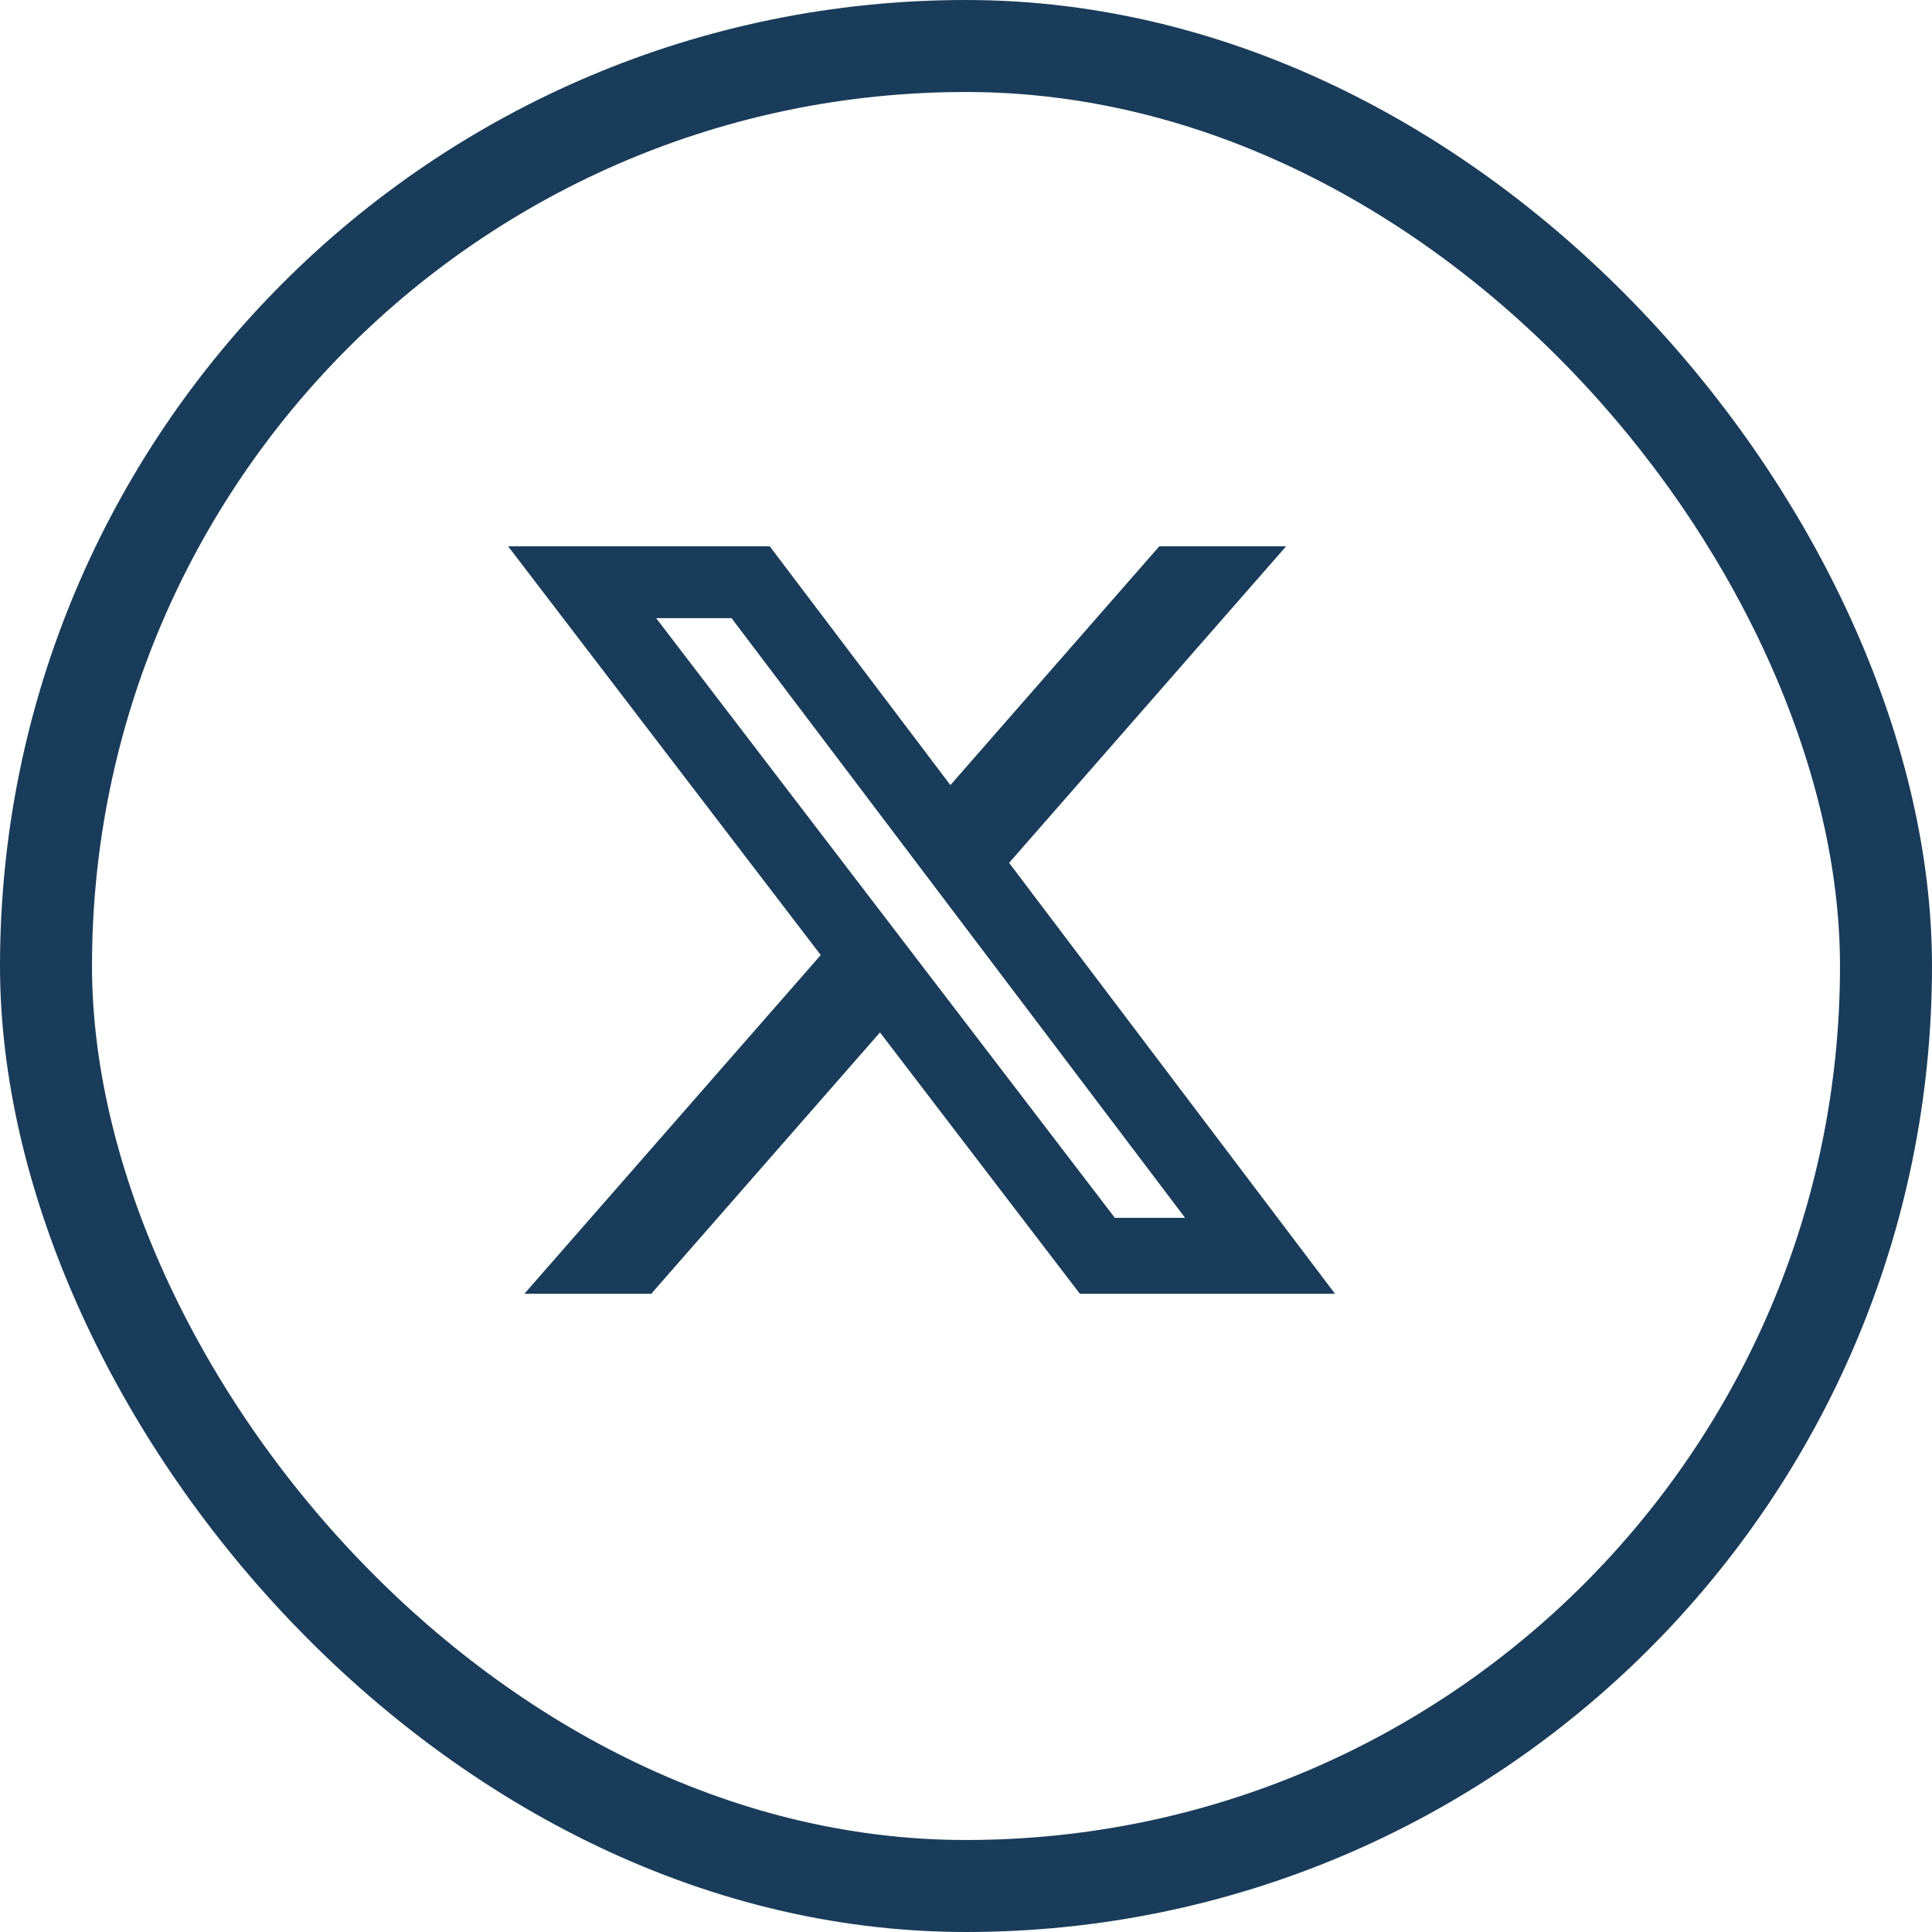 <svg width="42" height="42" viewBox="0 0 42 42" fill="none" xmlns="http://www.w3.org/2000/svg">
<rect x="1" y="1" width="40" height="40" rx="20" stroke="#193C5A" stroke-width="2"/>
<path fill-rule="evenodd" clip-rule="evenodd" d="M25.203 11.875H27.96L21.937 18.758L29.022 28.125H23.475L19.13 22.444L14.158 28.125H11.4L17.842 20.762L11.045 11.875H16.733L20.661 17.067L25.203 11.875ZM24.236 26.475H25.763L15.903 13.438H14.264L24.236 26.475Z" fill="#193C5A"/>
</svg>
